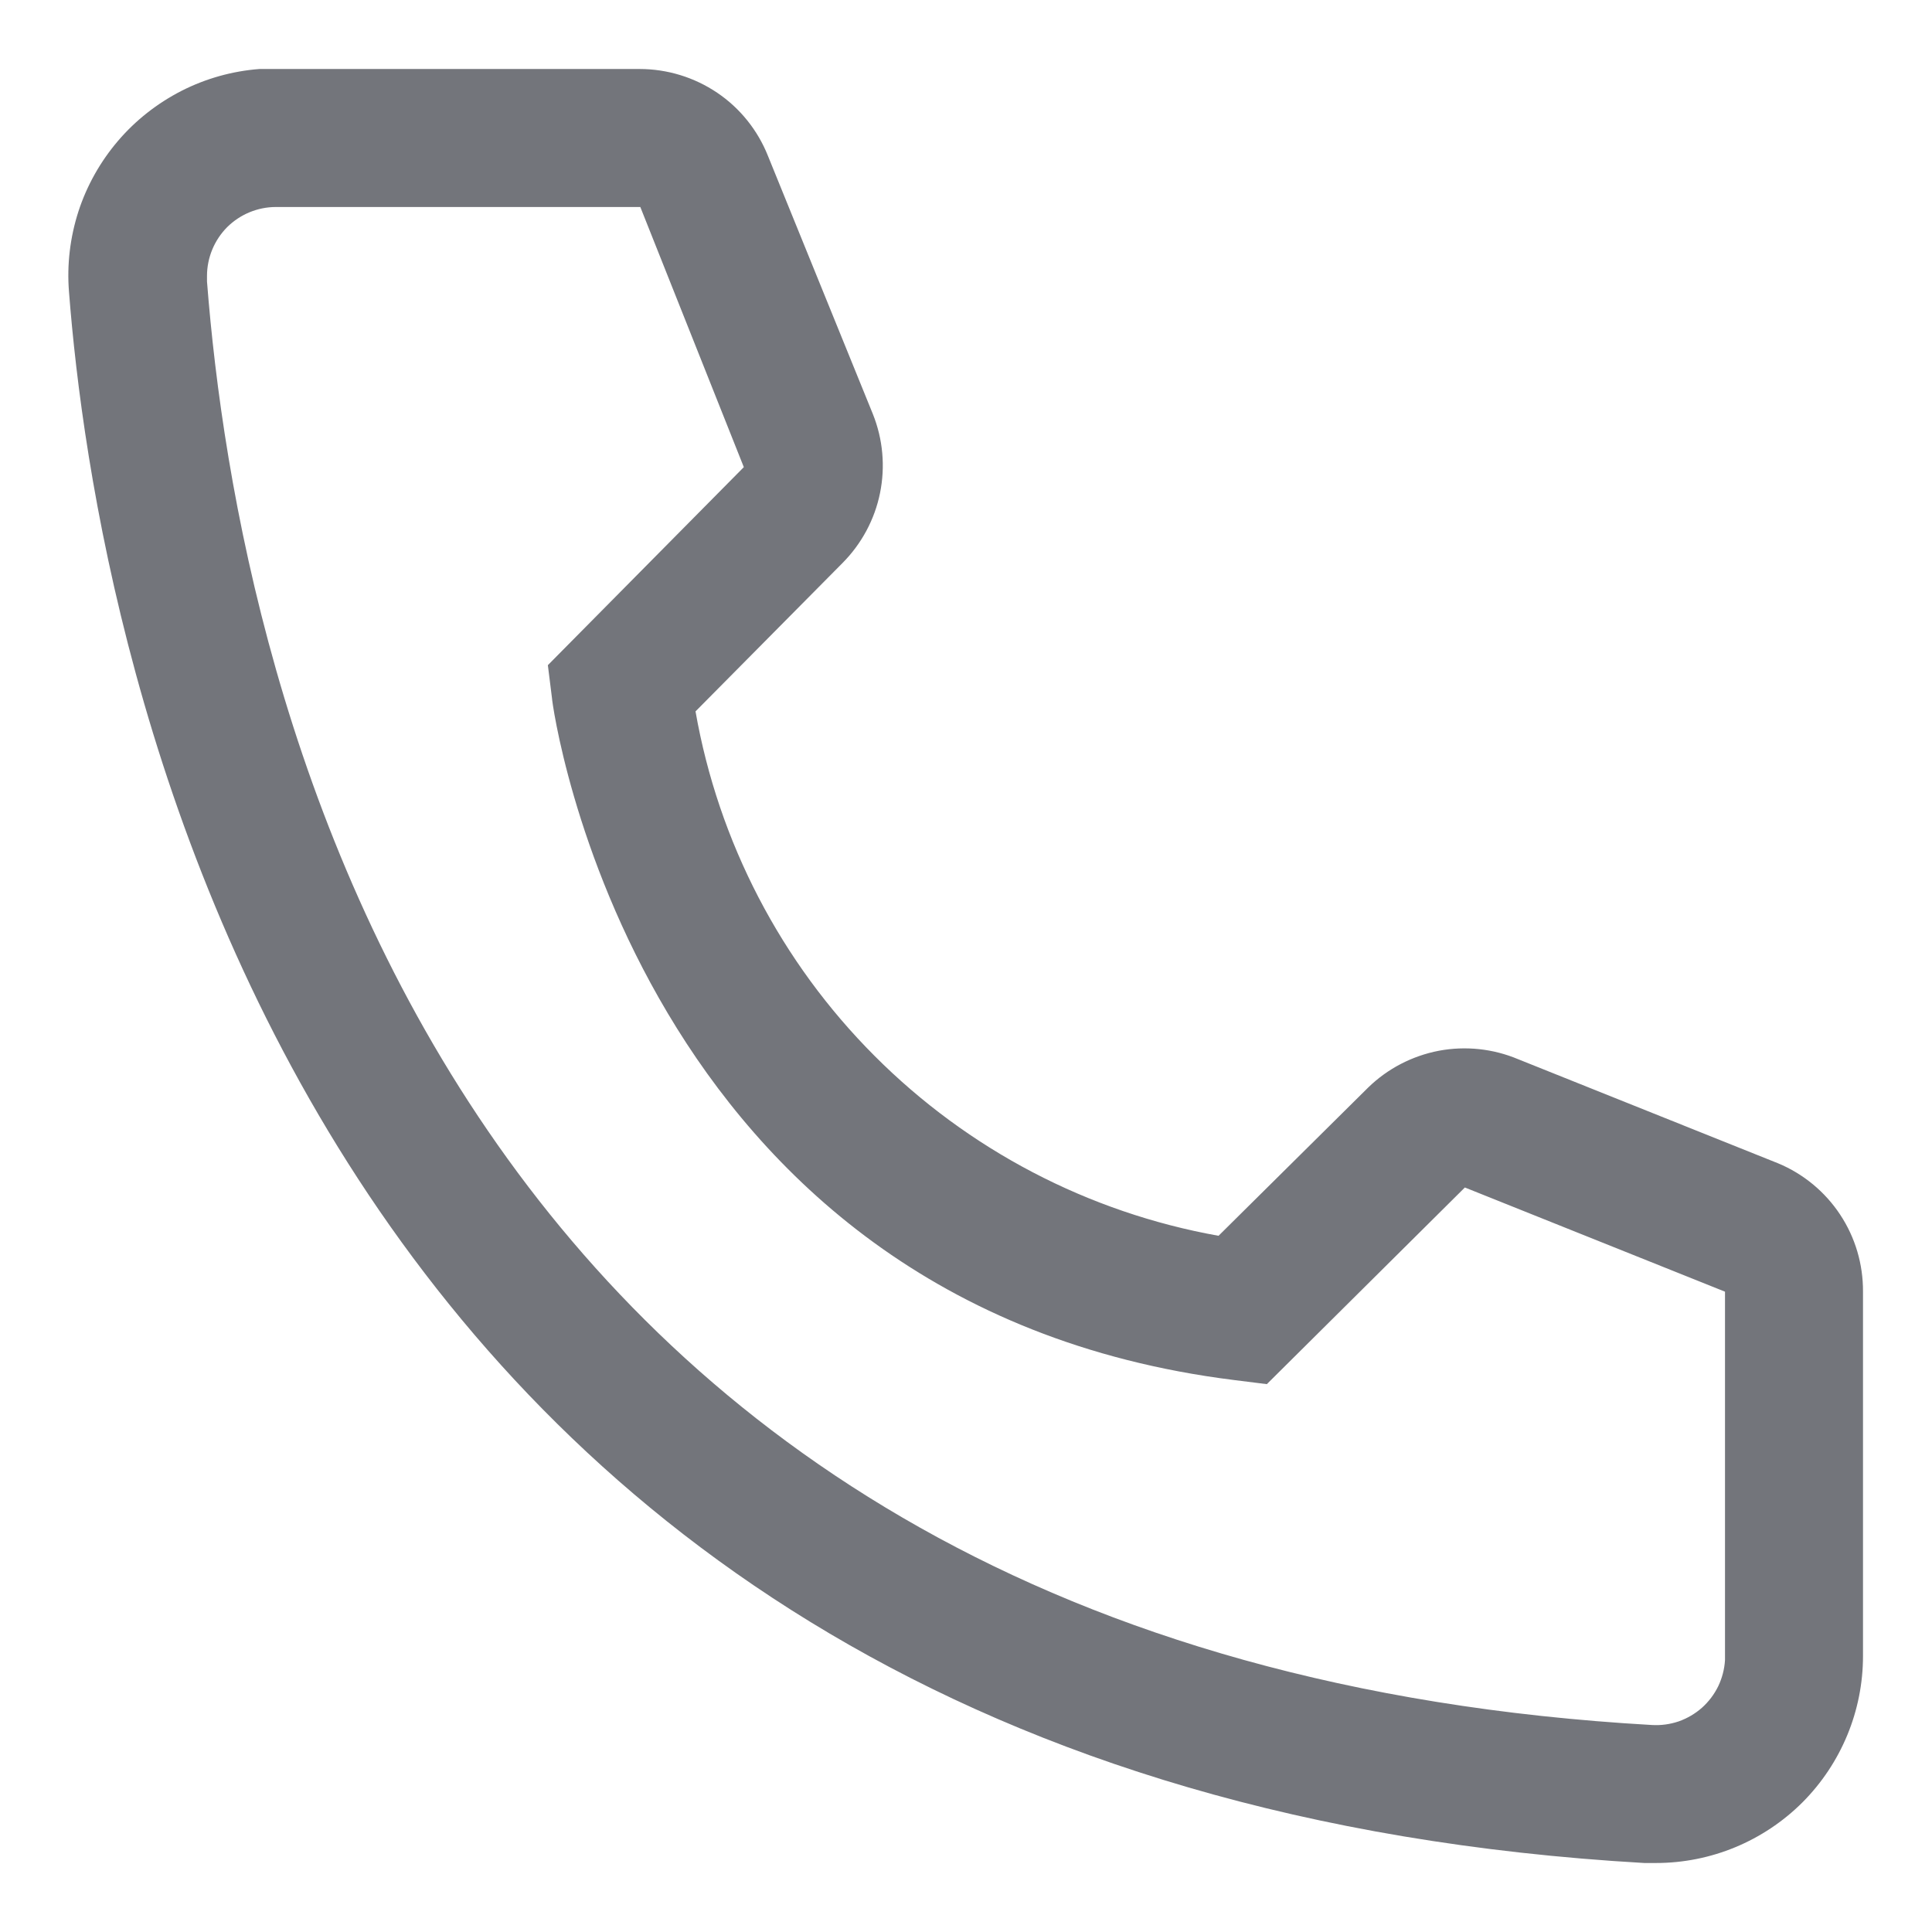 <svg width="14" height="14" viewBox="0 0 14 14" fill="none" xmlns="http://www.w3.org/2000/svg">
<path d="M12 13.5H11.915C2.09 12.935 0.695 4.645 0.5 2.115C0.484 1.918 0.508 1.72 0.568 1.533C0.629 1.345 0.727 1.171 0.855 1.021C0.983 0.871 1.14 0.748 1.316 0.658C1.491 0.569 1.683 0.515 1.88 0.5H4.635C4.835 0.5 5.031 0.56 5.197 0.672C5.363 0.784 5.491 0.944 5.565 1.13L6.325 3C6.398 3.182 6.416 3.381 6.377 3.573C6.338 3.765 6.243 3.941 6.105 4.08L5.04 5.155C5.206 6.1 5.659 6.972 6.337 7.651C7.015 8.331 7.885 8.786 8.83 8.955L9.915 7.88C10.056 7.743 10.234 7.651 10.427 7.614C10.62 7.578 10.819 7.599 11 7.675L12.885 8.43C13.068 8.506 13.225 8.636 13.334 8.801C13.444 8.967 13.501 9.161 13.5 9.36V12C13.5 12.398 13.342 12.779 13.061 13.061C12.779 13.342 12.398 13.5 12 13.5ZM2 1.5C1.867 1.5 1.74 1.553 1.646 1.646C1.553 1.74 1.5 1.867 1.5 2V2.04C1.73 5 3.205 12 11.97 12.5C12.036 12.504 12.101 12.495 12.164 12.474C12.226 12.452 12.283 12.419 12.333 12.375C12.382 12.331 12.422 12.278 12.451 12.219C12.479 12.16 12.496 12.096 12.5 12.03V9.36L10.615 8.605L9.18 10.03L8.94 10C4.59 9.455 4 5.105 4 5.06L3.97 4.82L5.39 3.385L4.64 1.5H2Z" fill="#73757B"/>
</svg>
